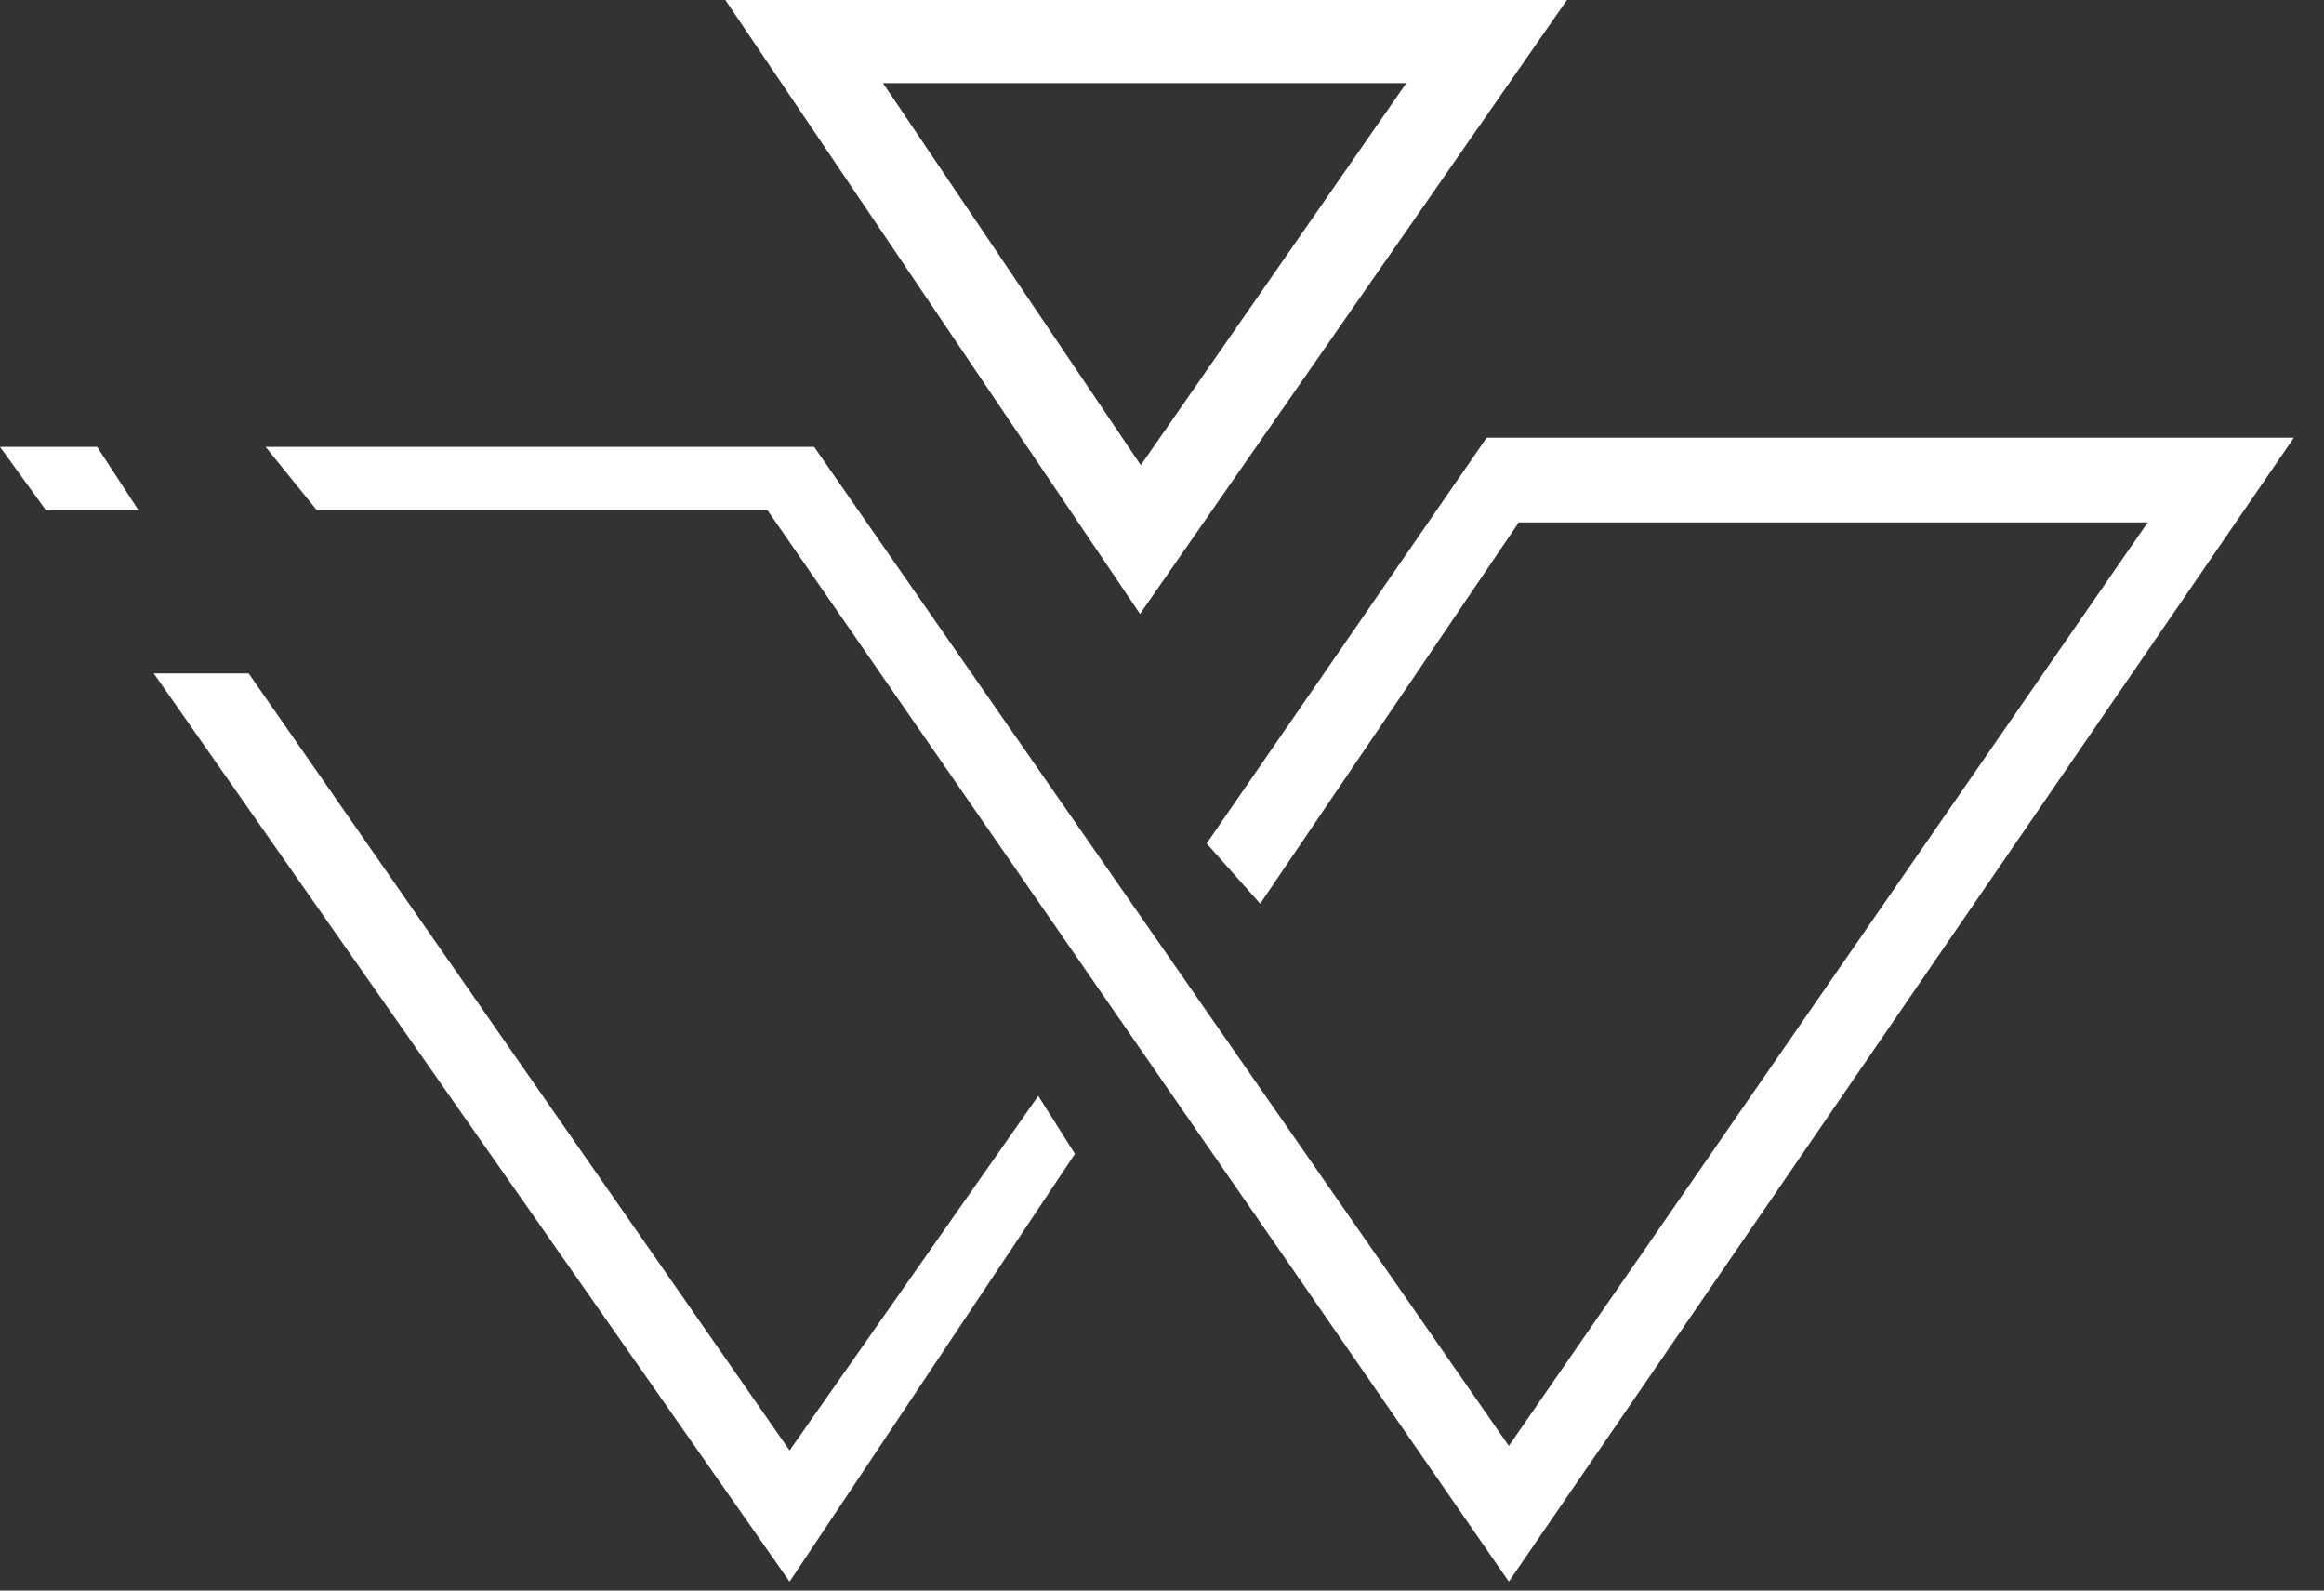 <svg width="57" height="39" viewBox="0 0 57 39" fill="none" xmlns="http://www.w3.org/2000/svg">
<rect x="0" y="0" width="57" height="39" fill="#333333" stroke="none"/>
<path d="M27.961 15.053L17.79 0H38.432L27.961 15.053ZM21.656 2.038L27.98 11.406L34.492 2.038H21.656Z" fill="white"/>
<path d="M3.771 16.511H6.098L19.366 35.565L25.465 26.87L26.365 28.292L19.366 38.782L3.771 16.511Z" fill="white"/>
<path d="M0 10.958H2.383L3.397 12.51H1.126L0 10.958Z" fill="white"/>
<path d="M6.513 10.957H19.968L37.007 35.453L52.676 12.809H37.251L30.908 22.158L29.595 20.681L36.463 10.733H56.261L37.007 38.781L18.823 12.509H7.77L6.513 10.957Z" fill="white"/>
</svg>
